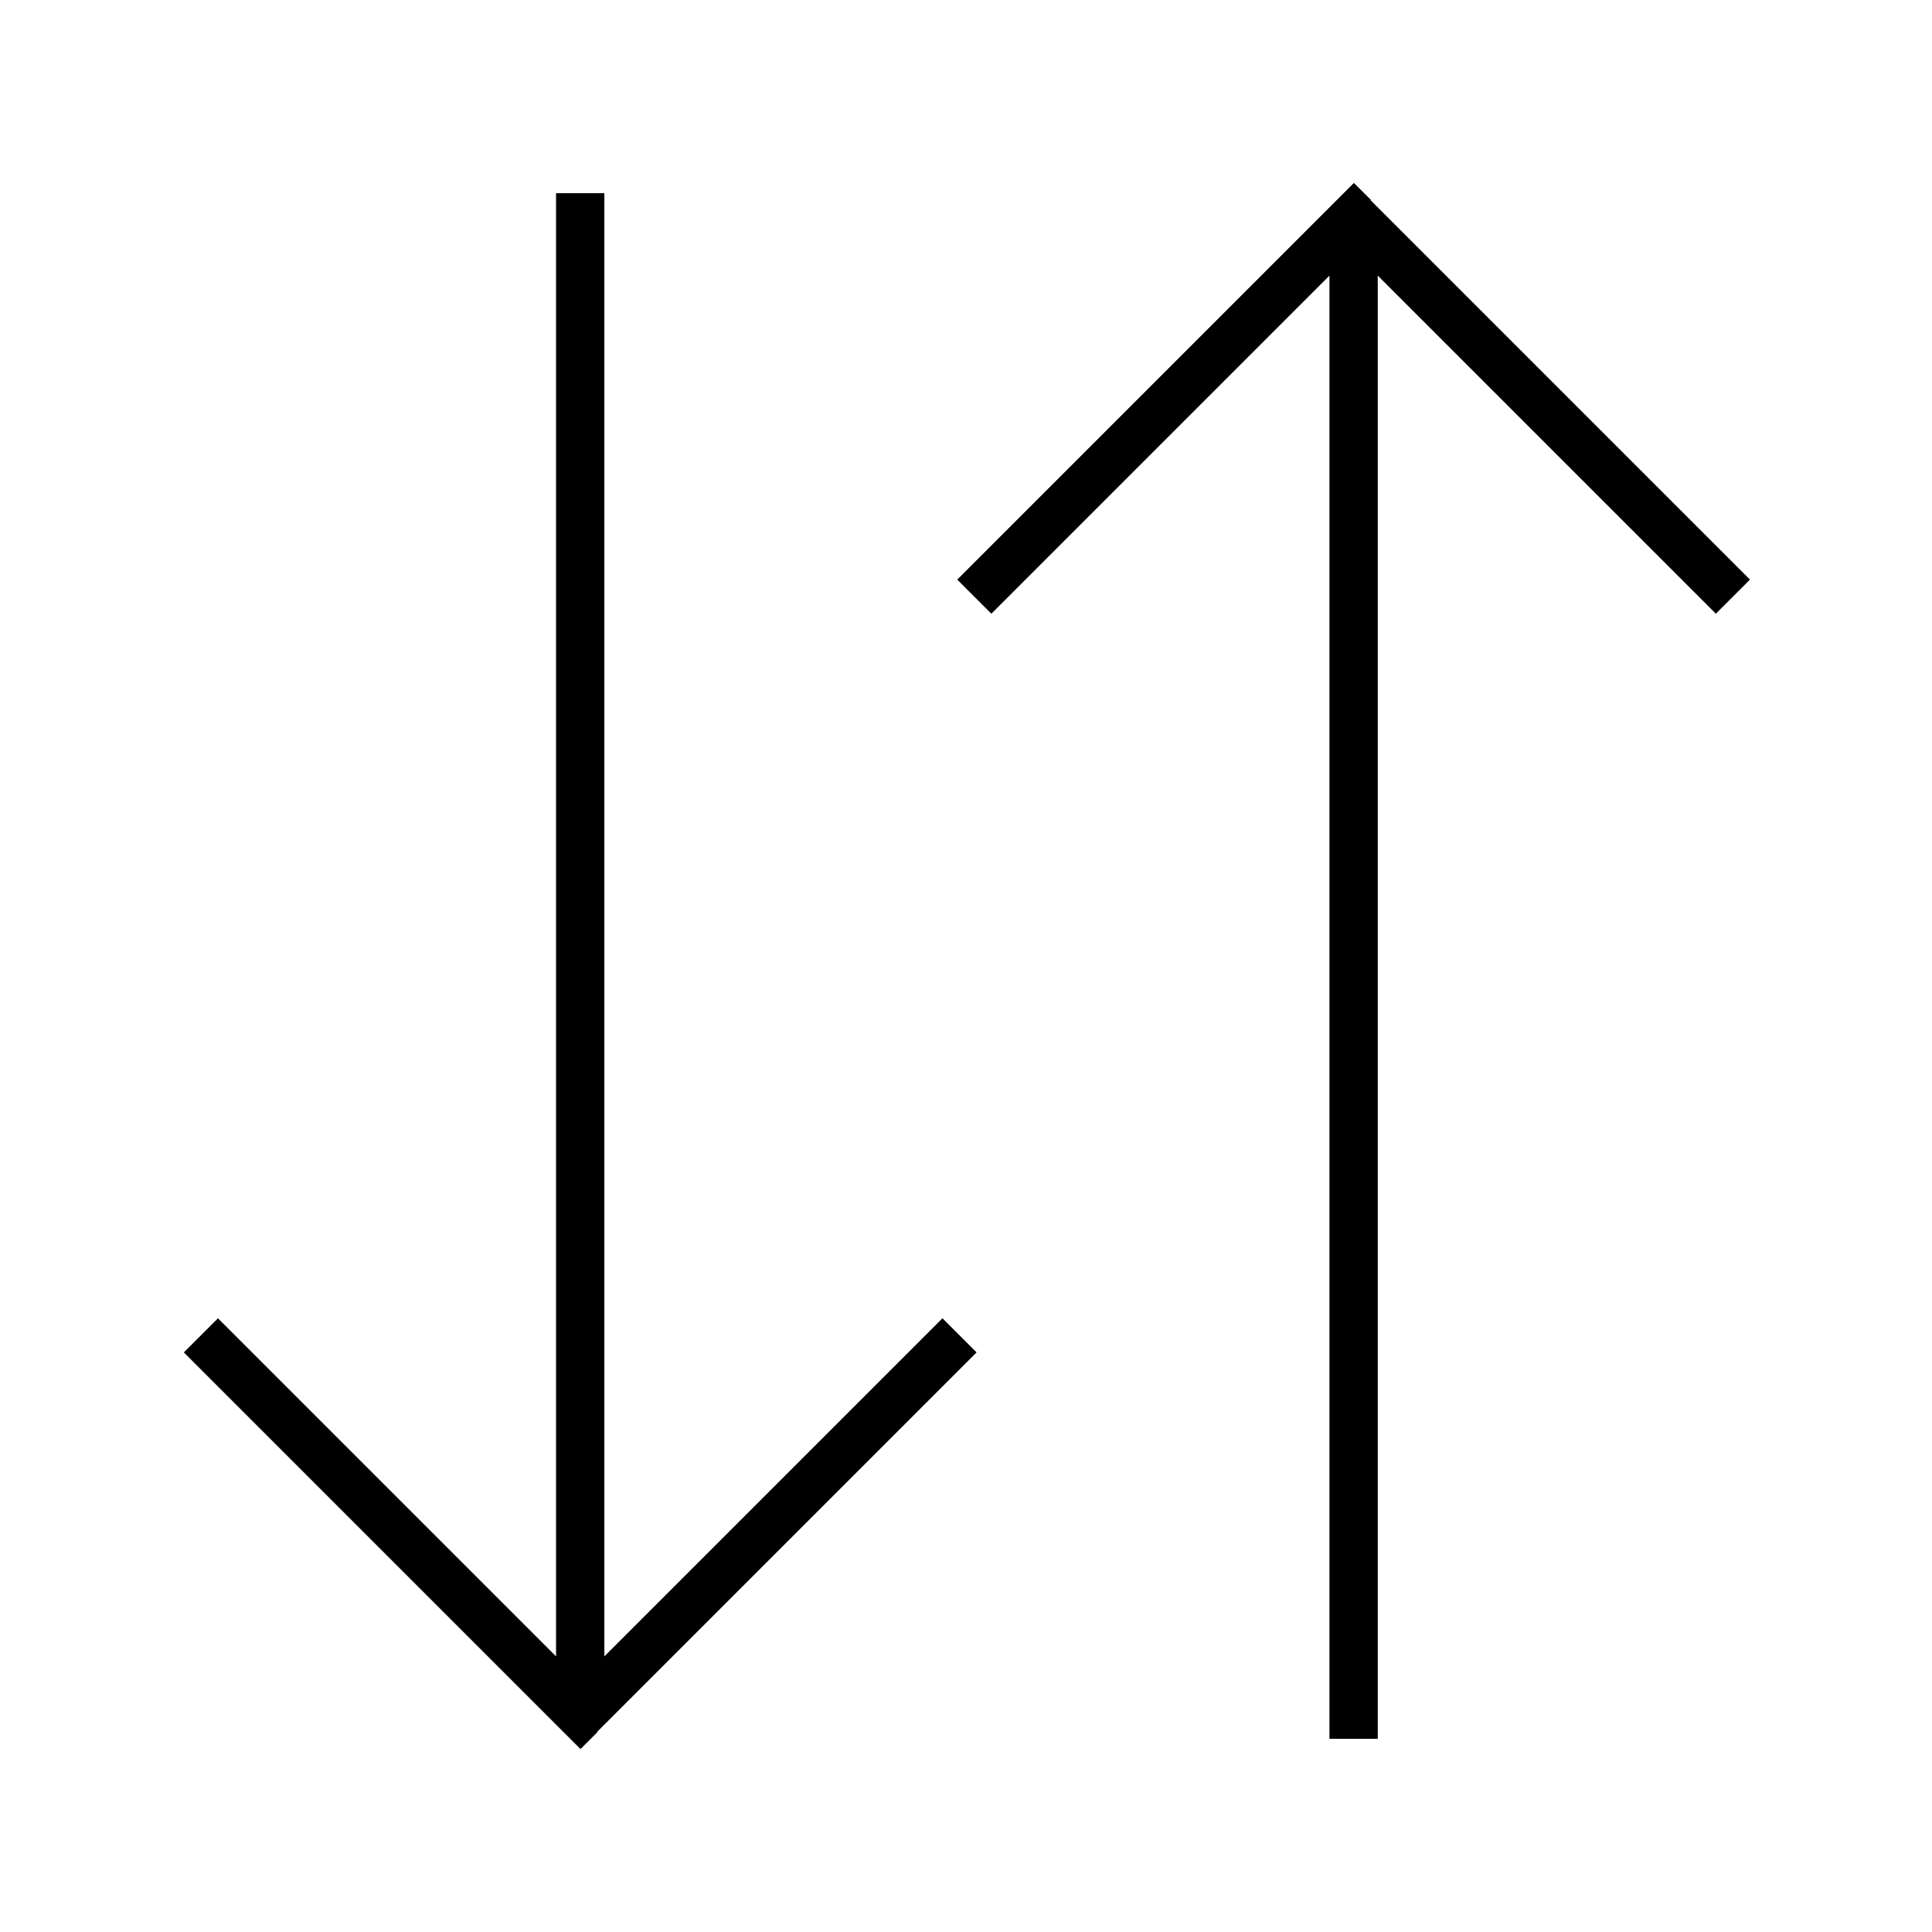 <svg xmlns="http://www.w3.org/2000/svg" viewBox="0 0 640 640"><!--! Font Awesome Pro 7.1.0 by @fontawesome - https://fontawesome.com License - https://fontawesome.com/license (Commercial License) Copyright 2025 Fonticons, Inc. --><path opacity=".4" fill="currentColor" d=""/><path fill="currentColor" d="M454 66.3L574 186.3L579.7 192L568.4 203.3L562.7 197.6L456.4 91.3L456.4 576L440.4 576L440.4 91.3L334.1 197.6L328.4 203.3L317.1 192L322.8 186.3L442.8 66.3L448.5 60.6L454.2 66.3zM198 573.7L192.3 579.4L186.6 573.7L66.6 453.7L60.9 448L72.2 436.7L77.9 442.4L184.2 548.7L184.2 64L200.2 64L200.2 548.7L306.5 442.4L312.2 436.7L323.5 448L317.8 453.7L197.8 573.7z"/></svg>